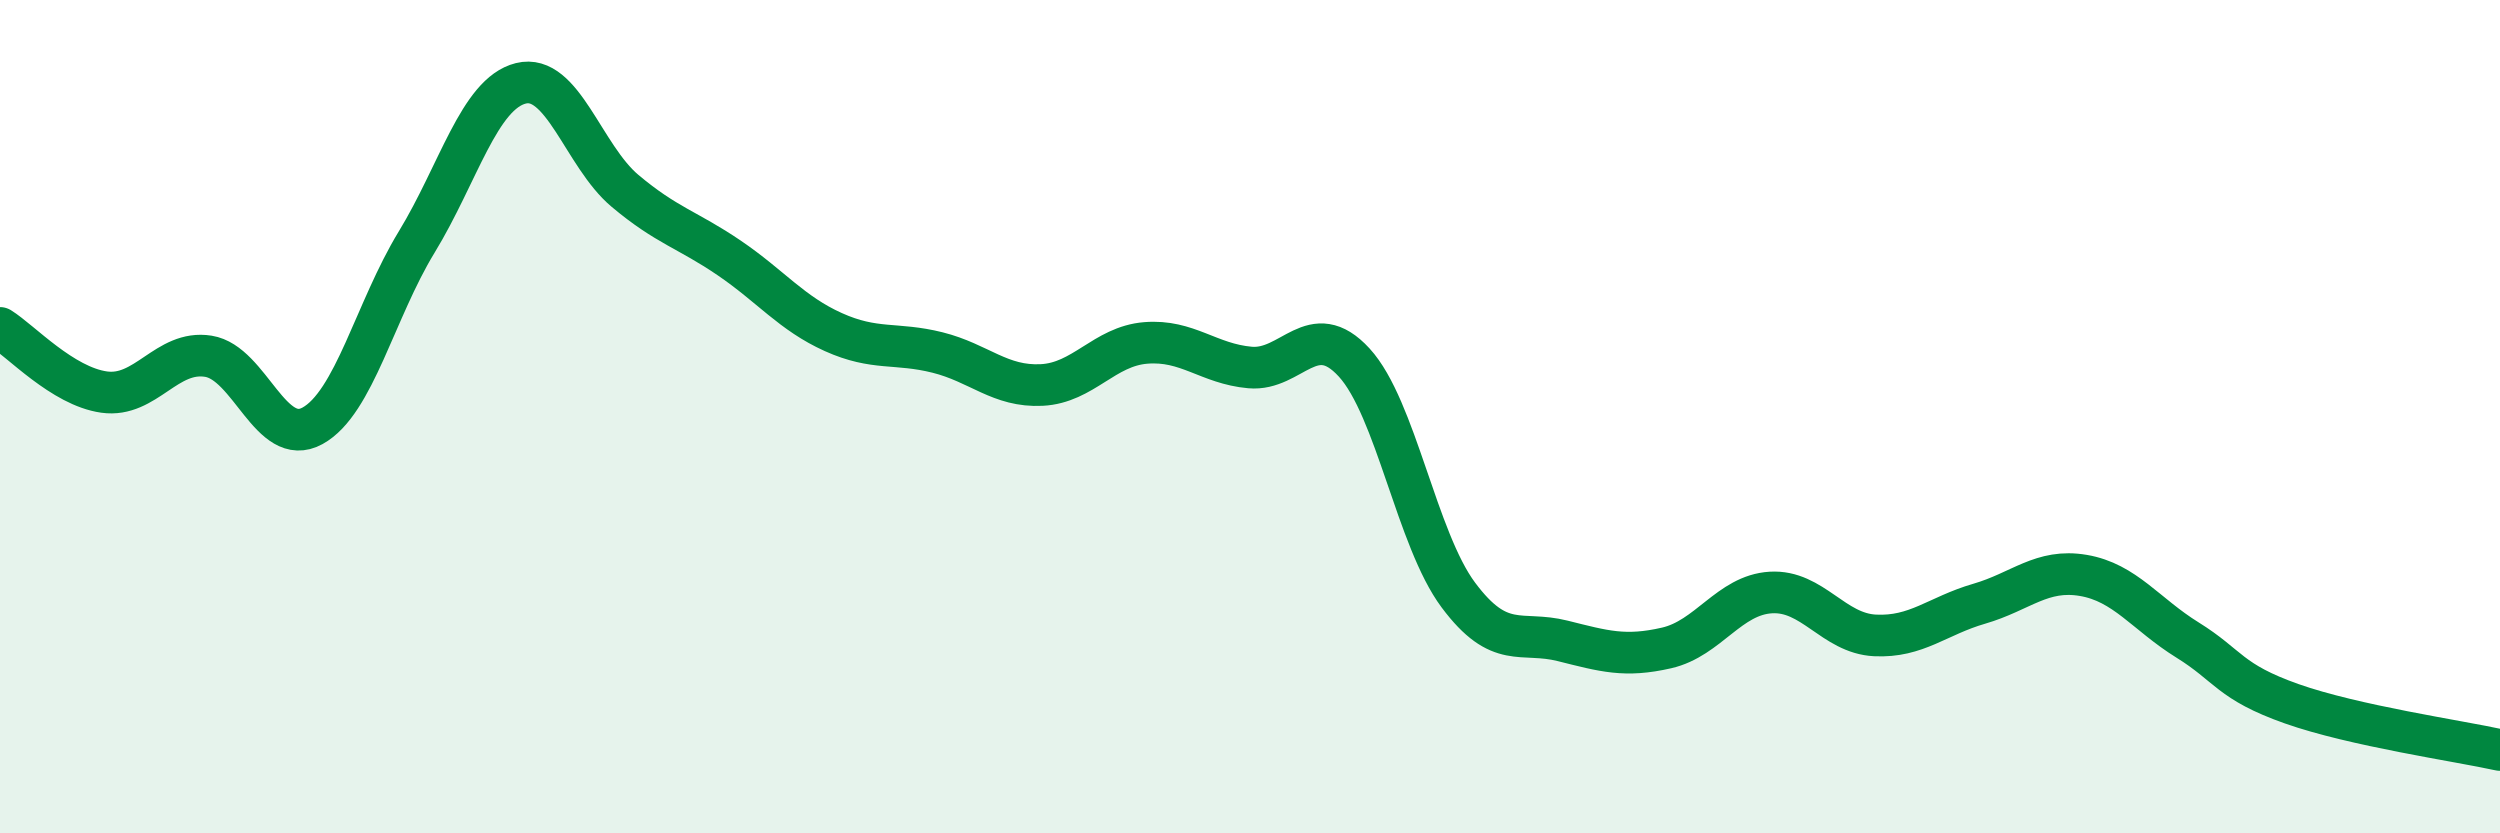 
    <svg width="60" height="20" viewBox="0 0 60 20" xmlns="http://www.w3.org/2000/svg">
      <path
        d="M 0,7.87 C 0.5,8.18 1.5,9.27 2.5,9.41 C 3.5,9.55 4,8.39 5,8.55 C 6,8.71 6.5,10.77 7.5,10.22 C 8.5,9.67 9,7.45 10,5.81 C 11,4.17 11.5,2.25 12.5,2 C 13.5,1.75 14,3.74 15,4.58 C 16,5.42 16.5,5.51 17.5,6.19 C 18.5,6.87 19,7.52 20,7.97 C 21,8.42 21.5,8.21 22.5,8.46 C 23.5,8.71 24,9.29 25,9.24 C 26,9.19 26.5,8.31 27.5,8.23 C 28.5,8.15 29,8.73 30,8.82 C 31,8.91 31.5,7.61 32.5,8.7 C 33.5,9.79 34,12.94 35,14.28 C 36,15.62 36.5,15.13 37.5,15.38 C 38.5,15.63 39,15.78 40,15.55 C 41,15.32 41.5,14.28 42.5,14.22 C 43.5,14.16 44,15.2 45,15.25 C 46,15.3 46.5,14.78 47.5,14.49 C 48.5,14.2 49,13.64 50,13.81 C 51,13.98 51.5,14.74 52.5,15.36 C 53.5,15.98 53.5,16.36 55,16.89 C 56.5,17.42 59,17.78 60,18L60 20L0 20Z"
        fill="#008740"
        opacity="0.1"
        stroke-linecap="round"
        stroke-linejoin="round"
      />
      <path
        d="M 0,7.87 C 0.5,8.18 1.5,9.27 2.5,9.41 C 3.5,9.55 4,8.39 5,8.55 C 6,8.71 6.5,10.77 7.5,10.22 C 8.5,9.67 9,7.45 10,5.81 C 11,4.17 11.5,2.25 12.5,2 C 13.5,1.75 14,3.74 15,4.58 C 16,5.42 16.5,5.51 17.5,6.19 C 18.5,6.87 19,7.52 20,7.97 C 21,8.42 21.5,8.21 22.5,8.46 C 23.5,8.71 24,9.29 25,9.24 C 26,9.19 26.5,8.31 27.5,8.23 C 28.5,8.15 29,8.73 30,8.82 C 31,8.91 31.5,7.61 32.5,8.7 C 33.5,9.79 34,12.94 35,14.28 C 36,15.62 36.5,15.13 37.5,15.38 C 38.5,15.63 39,15.78 40,15.55 C 41,15.32 41.5,14.28 42.5,14.22 C 43.5,14.16 44,15.2 45,15.25 C 46,15.3 46.5,14.78 47.5,14.49 C 48.5,14.2 49,13.64 50,13.81 C 51,13.98 51.5,14.74 52.5,15.36 C 53.5,15.98 53.5,16.36 55,16.89 C 56.5,17.42 59,17.78 60,18"
        stroke="#008740"
        stroke-width="1"
        fill="none"
        stroke-linecap="round"
        stroke-linejoin="round"
      />
    </svg>
  